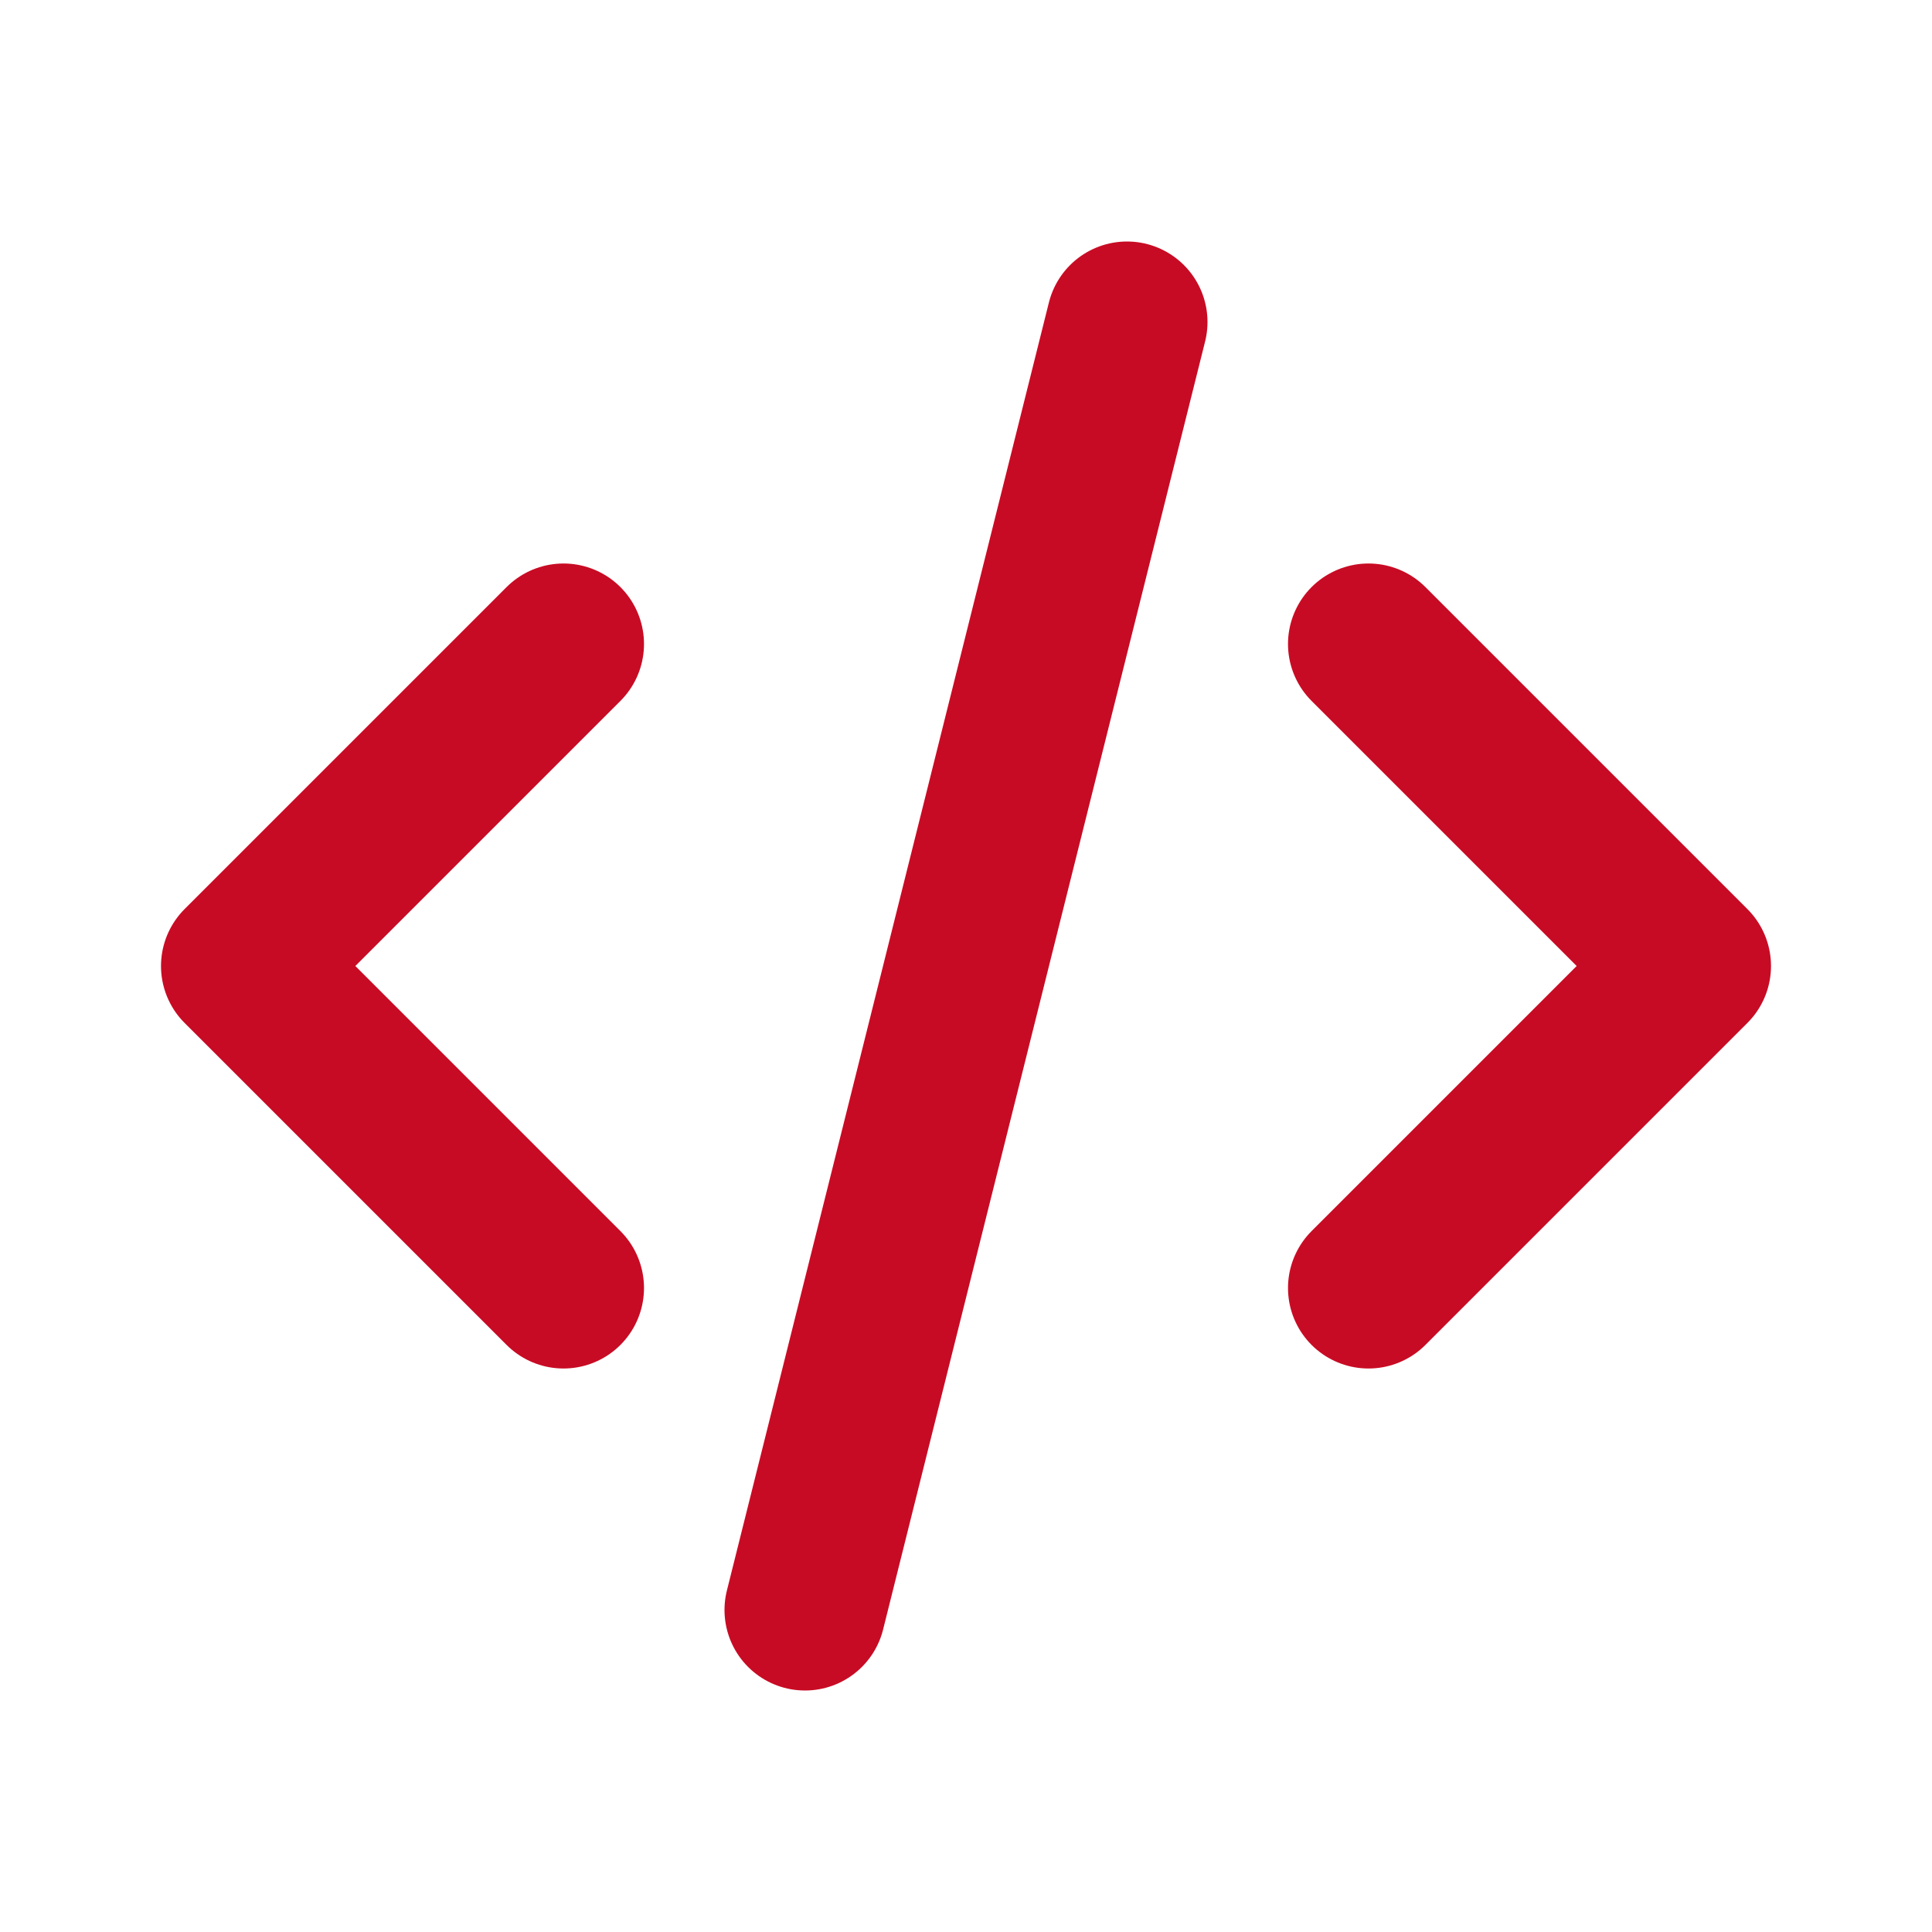 <svg width="150" height="150" viewBox="0 0 150 150" fill="none" xmlns="http://www.w3.org/2000/svg">
<g clip-path="url(#clip0_9226_12155)">
<path d="M43.75 50L18.75 75L43.75 100" stroke="#C80B24" stroke-width="12.5" stroke-linecap="round" stroke-linejoin="round"/>
<path d="M106.25 50L131.25 75L106.25 100" stroke="#C80B24" stroke-width="12.5" stroke-linecap="round" stroke-linejoin="round"/>
<path d="M87.5 25L62.5 125" stroke="#C80B24" stroke-width="12.5" stroke-linecap="round" stroke-linejoin="round"/>
</g>
<defs>
<clipPath id="clip0_9226_12155">
<rect width="150" height="150" fill="white"/>
</clipPath>
</defs>
</svg>
